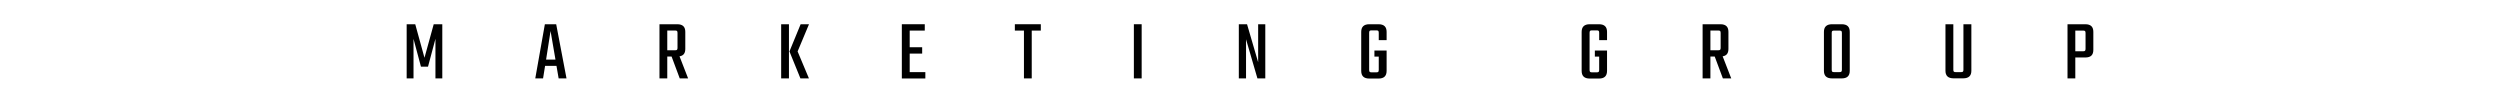 <?xml version="1.0" encoding="utf-8"?>
<svg xmlns="http://www.w3.org/2000/svg" id="Layer_2" data-name="Layer 2" viewBox="0 0 346.6 15.1">
  <path d="M58.36,9.24l-1.03-3.85v5.48h-.95V3.36h1.19l1.28,4.65,1.28-4.65h1.19v7.51h-.95v-5.49l-1.03,3.86h-.98Z"/>
  <path d="M77.15,9.13h-1.58l-.28,1.74h-1.08l1.33-7.51h1.57l1.43,7.51h-1.09l-.3-1.74ZM77.01,8.26l-.68-3.96-.62,3.96h1.31Z"/>
  <path d="M93.1,7.84h-.59v3.03h-1.08V3.36h2.46c.78,0,1.12.37,1.12,1.06v2.35c0,.6-.24.95-.8,1.04l1.19,3.06h-1.16l-1.13-3.03ZM92.51,6.97h1.06c.29,0,.36-.06.36-.35v-2.04c0-.29-.07-.35-.36-.35h-1.06v2.73Z"/>
  <path d="M108.3,3.36h1.08v7.51h-1.08V3.36ZM110.58,7.13l1.57,3.74h-1.18l-1.52-3.74,1.55-3.77h1.16l-1.58,3.77Z"/>
  <path d="M128.29,10v.88h-3.26V3.36h3.18v.88h-2.09v2.31h1.73v.88h-1.73v2.57h2.17Z"/>
  <path d="M144.3,4.24h-1.26v6.63h-1.08v-6.63h-1.26v-.88h3.6v.88Z"/>
  <path d="M158.28,3.36v7.51h-1.08V3.36h1.08Z"/>
  <path d="M175.42,3.36v7.51h-1.09l-1.58-5.42v5.42h-1V3.36h1.14l1.54,5.27V3.36h1Z"/>
  <path d="M191.15,5.56v-1c0-.29-.07-.35-.36-.35h-.61c-.29,0-.36.06-.36.35v5.12c0,.29.07.35.36.35h.61c.29,0,.36-.06.36-.35v-1.83h-.6v-.84h1.69v2.81c0,.7-.35,1.07-1.12,1.07h-1.28c-.77,0-1.12-.37-1.12-1.07v-5.4c0-.68.35-1.06,1.12-1.06h1.28c.77,0,1.12.37,1.12,1.06v1.14h-1.09Z"/>
  <path d="M221.71,5.56v-1c0-.29-.07-.35-.36-.35h-.61c-.29,0-.36.06-.36.35v5.12c0,.29.07.35.36.35h.61c.29,0,.36-.06.36-.35v-1.83h-.6v-.84h1.69v2.81c0,.7-.35,1.07-1.12,1.07h-1.28c-.77,0-1.12-.37-1.12-1.07v-5.4c0-.68.35-1.06,1.12-1.06h1.28c.77,0,1.12.37,1.12,1.06v1.14h-1.09Z"/>
  <path d="M237.72,7.84h-.59v3.03h-1.08V3.36h2.46c.78,0,1.12.37,1.12,1.06v2.35c0,.6-.24.95-.8,1.04l1.19,3.06h-1.16l-1.13-3.03ZM237.13,6.97h1.06c.29,0,.36-.06.36-.35v-2.04c0-.29-.07-.35-.36-.35h-1.06v2.73Z"/>
  <path d="M255.33,3.36c.78,0,1.12.37,1.12,1.06v5.4c0,.68-.34,1.05-1.12,1.05h-1.33c-.78,0-1.13-.37-1.13-1.05v-5.4c0-.68.35-1.06,1.13-1.06h1.33ZM255.36,4.59c0-.29-.07-.35-.36-.35h-.7c-.29,0-.35.06-.35.35v5.06c0,.29.06.35.35.35h.7c.29,0,.36-.06.36-.35v-5.06Z"/>
  <path d="M273.31,3.36v6.45c0,.68-.35,1.05-1.13,1.05h-1.33c-.78,0-1.13-.37-1.13-1.05V3.36h1.09v6.29c0,.29.07.35.36.35h.68c.3,0,.36-.06.36-.35V3.36h1.09Z"/>
  <path d="M289.1,3.36c.78,0,1.12.37,1.12,1.06v2.49c0,.7-.33,1.06-1.12,1.06h-1.38v2.9h-1.08V3.36h2.46ZM289.14,4.59c0-.29-.07-.35-.36-.35h-1.06v2.87h1.06c.29,0,.36-.07.36-.36v-2.16Z"/>
</svg>